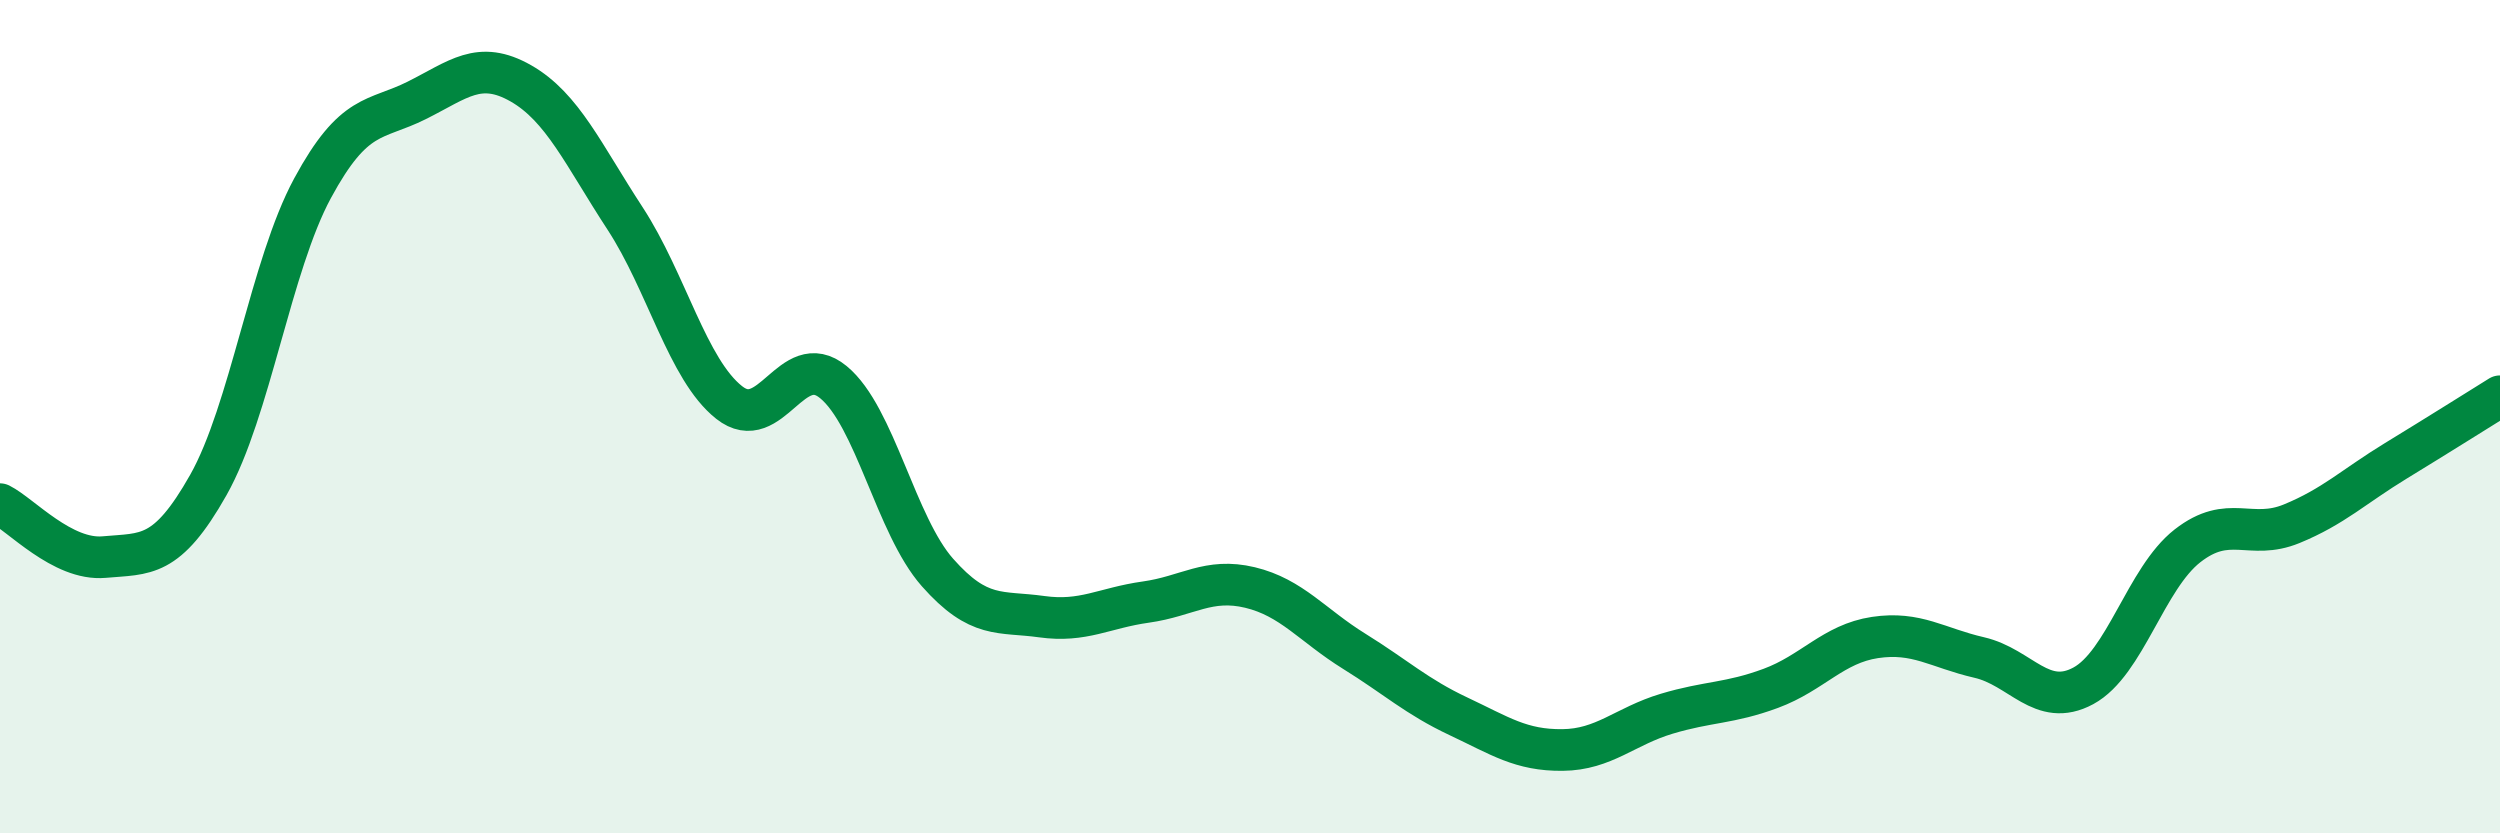 
    <svg width="60" height="20" viewBox="0 0 60 20" xmlns="http://www.w3.org/2000/svg">
      <path
        d="M 0,12.1 C 0.5,12.35 1.5,13.46 2.5,13.37 C 3.5,13.28 4,13.41 5,11.64 C 6,9.87 6.5,6.37 7.5,4.52 C 8.5,2.67 9,2.91 10,2.41 C 11,1.91 11.5,1.43 12.5,2 C 13.5,2.57 14,3.71 15,5.24 C 16,6.77 16.5,8.87 17.5,9.66 C 18.5,10.45 19,8.35 20,9.17 C 21,9.99 21.5,12.61 22.5,13.74 C 23.5,14.87 24,14.66 25,14.8 C 26,14.94 26.5,14.59 27.5,14.45 C 28.5,14.31 29,13.86 30,14.1 C 31,14.34 31.5,15.01 32.5,15.63 C 33.5,16.25 34,16.72 35,17.19 C 36,17.66 36.5,18.01 37.5,18 C 38.5,17.99 39,17.43 40,17.13 C 41,16.83 41.5,16.89 42.5,16.52 C 43.5,16.15 44,15.45 45,15.3 C 46,15.15 46.5,15.55 47.5,15.78 C 48.5,16.01 49,17 50,16.46 C 51,15.92 51.5,13.88 52.5,13.1 C 53.5,12.32 54,12.98 55,12.57 C 56,12.16 56.5,11.67 57.5,11.06 C 58.5,10.45 59.5,9.82 60,9.51L60 20L0 20Z"
        fill="#008740"
        opacity="0.1"
        stroke-linecap="round"
        stroke-linejoin="round"
      />
      <path
        d="M 0,12.1 C 0.5,12.35 1.5,13.46 2.5,13.37 C 3.5,13.28 4,13.41 5,11.64 C 6,9.87 6.5,6.37 7.5,4.52 C 8.5,2.67 9,2.91 10,2.41 C 11,1.91 11.5,1.43 12.5,2 C 13.5,2.57 14,3.71 15,5.24 C 16,6.77 16.5,8.87 17.5,9.66 C 18.5,10.45 19,8.35 20,9.17 C 21,9.99 21.5,12.61 22.5,13.74 C 23.5,14.87 24,14.66 25,14.8 C 26,14.94 26.5,14.59 27.5,14.45 C 28.5,14.31 29,13.86 30,14.1 C 31,14.34 31.5,15.01 32.5,15.63 C 33.5,16.25 34,16.72 35,17.19 C 36,17.66 36.5,18.01 37.5,18 C 38.5,17.99 39,17.43 40,17.13 C 41,16.83 41.5,16.89 42.5,16.52 C 43.5,16.15 44,15.45 45,15.3 C 46,15.15 46.5,15.55 47.5,15.78 C 48.5,16.01 49,17 50,16.46 C 51,15.92 51.5,13.88 52.5,13.1 C 53.5,12.32 54,12.98 55,12.57 C 56,12.16 56.5,11.67 57.5,11.06 C 58.5,10.45 59.5,9.82 60,9.51"
        stroke="#008740"
        stroke-width="1"
        fill="none"
        stroke-linecap="round"
        stroke-linejoin="round"
      />
    </svg>
  